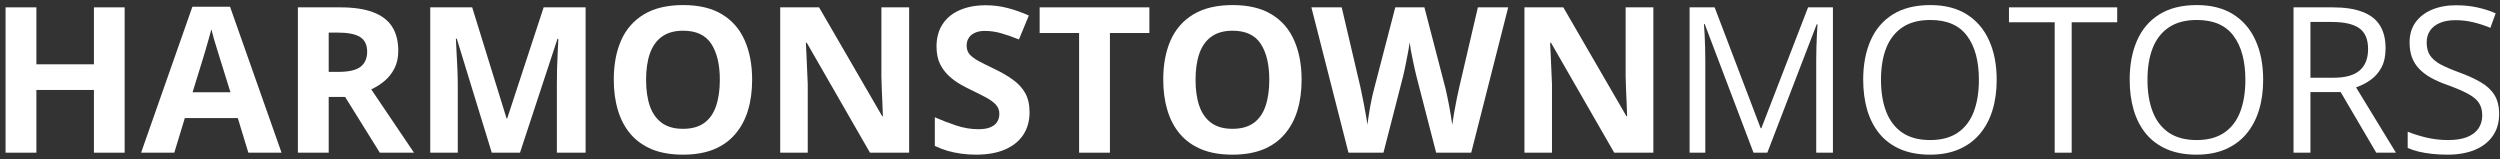 <svg width="393" height="25" viewBox="0 0 393 25" fill="none" xmlns="http://www.w3.org/2000/svg">
<rect x="0" y="0" width="393" height="25" fill="#333333" stroke="none"/>
<path d="M19.594 24H14.766V14.141H5.719V24H0.875V1.156H5.719V10.109H14.766V1.156H19.594V24Z" fill="white"/>
<path d="M39.039 24L37.383 18.562H29.055L27.399 24H22.18L30.242 1.062H36.164L44.258 24H39.039ZM36.227 14.5L34.571 9.188C34.467 8.833 34.326 8.38 34.149 7.828C33.982 7.266 33.81 6.698 33.633 6.125C33.467 5.542 33.331 5.036 33.227 4.609C33.123 5.036 32.977 5.568 32.789 6.203C32.612 6.828 32.44 7.422 32.274 7.984C32.107 8.547 31.987 8.948 31.914 9.188L30.274 14.5H36.227Z" fill="white"/>
<path d="M53.485 1.156C55.558 1.156 57.266 1.406 58.61 1.906C59.964 2.406 60.969 3.161 61.626 4.172C62.282 5.182 62.61 6.458 62.61 8C62.61 9.042 62.412 9.953 62.016 10.734C61.62 11.516 61.1 12.177 60.454 12.719C59.808 13.26 59.11 13.703 58.36 14.047L65.079 24H59.704L54.251 15.234H51.672V24H46.829V1.156H53.485ZM53.141 5.125H51.672V11.297H53.235C54.839 11.297 55.985 11.031 56.672 10.5C57.37 9.958 57.719 9.167 57.719 8.125C57.719 7.042 57.344 6.271 56.594 5.812C55.855 5.354 54.704 5.125 53.141 5.125Z" fill="white"/>
<path d="M77.306 24L71.806 6.078H71.665C71.686 6.505 71.717 7.151 71.759 8.016C71.811 8.87 71.858 9.781 71.899 10.75C71.941 11.719 71.962 12.594 71.962 13.375V24H67.634V1.156H74.228L79.634 18.625H79.728L85.462 1.156H92.056V24H87.54V13.188C87.54 12.469 87.55 11.641 87.571 10.703C87.603 9.766 87.639 8.875 87.681 8.031C87.722 7.177 87.754 6.536 87.774 6.109H87.634L81.743 24H77.306Z" fill="white"/>
<path d="M118.236 12.547C118.236 14.307 118.017 15.912 117.579 17.359C117.142 18.797 116.475 20.037 115.579 21.078C114.694 22.12 113.569 22.922 112.204 23.484C110.84 24.037 109.225 24.312 107.361 24.312C105.496 24.312 103.881 24.037 102.517 23.484C101.152 22.922 100.022 22.12 99.126 21.078C98.241 20.037 97.579 18.792 97.142 17.344C96.704 15.896 96.486 14.287 96.486 12.516C96.486 10.151 96.871 8.094 97.642 6.344C98.423 4.583 99.621 3.219 101.236 2.25C102.85 1.281 104.902 0.797 107.392 0.797C109.871 0.797 111.908 1.281 113.501 2.25C115.105 3.219 116.293 4.583 117.064 6.344C117.845 8.104 118.236 10.172 118.236 12.547ZM101.564 12.547C101.564 14.141 101.762 15.516 102.158 16.672C102.564 17.818 103.194 18.703 104.048 19.328C104.902 19.943 106.006 20.25 107.361 20.25C108.736 20.25 109.85 19.943 110.704 19.328C111.559 18.703 112.178 17.818 112.564 16.672C112.96 15.516 113.158 14.141 113.158 12.547C113.158 10.151 112.71 8.266 111.814 6.891C110.918 5.516 109.444 4.828 107.392 4.828C106.027 4.828 104.913 5.141 104.048 5.766C103.194 6.38 102.564 7.266 102.158 8.422C101.762 9.568 101.564 10.943 101.564 12.547Z" fill="white"/>
<path d="M142.916 24H136.759L126.822 6.719H126.681C126.723 7.438 126.759 8.161 126.791 8.891C126.822 9.62 126.853 10.349 126.884 11.078C126.916 11.797 126.947 12.521 126.978 13.25V24H122.65V1.156H128.759L138.681 18.266H138.791C138.77 17.557 138.744 16.854 138.712 16.156C138.681 15.458 138.65 14.76 138.619 14.062C138.598 13.365 138.577 12.667 138.556 11.969V1.156H142.916V24Z" fill="white"/>
<path d="M161.846 17.656C161.846 19.01 161.518 20.188 160.861 21.188C160.205 22.188 159.247 22.958 157.986 23.5C156.736 24.042 155.215 24.312 153.424 24.312C152.632 24.312 151.856 24.26 151.096 24.156C150.346 24.052 149.622 23.901 148.924 23.703C148.236 23.495 147.58 23.24 146.955 22.938V18.438C148.038 18.917 149.163 19.349 150.33 19.734C151.497 20.12 152.653 20.312 153.799 20.312C154.59 20.312 155.226 20.208 155.705 20C156.195 19.792 156.549 19.505 156.768 19.141C156.986 18.776 157.096 18.359 157.096 17.891C157.096 17.318 156.903 16.828 156.518 16.422C156.132 16.016 155.601 15.635 154.924 15.281C154.257 14.927 153.502 14.547 152.658 14.141C152.127 13.891 151.549 13.588 150.924 13.234C150.299 12.87 149.705 12.427 149.143 11.906C148.58 11.385 148.116 10.755 147.752 10.016C147.398 9.266 147.221 8.37 147.221 7.328C147.221 5.964 147.533 4.797 148.158 3.828C148.783 2.859 149.674 2.12 150.83 1.609C151.997 1.089 153.372 0.828 154.955 0.828C156.143 0.828 157.273 0.969 158.346 1.25C159.429 1.521 160.559 1.917 161.736 2.438L160.174 6.203C159.122 5.776 158.179 5.448 157.346 5.219C156.512 4.979 155.663 4.859 154.799 4.859C154.195 4.859 153.679 4.958 153.252 5.156C152.825 5.344 152.502 5.615 152.283 5.969C152.064 6.312 151.955 6.714 151.955 7.172C151.955 7.714 152.111 8.172 152.424 8.547C152.747 8.911 153.226 9.266 153.861 9.609C154.507 9.953 155.309 10.354 156.268 10.812C157.434 11.365 158.429 11.943 159.252 12.547C160.085 13.141 160.726 13.844 161.174 14.656C161.622 15.458 161.846 16.458 161.846 17.656Z" fill="white"/>
<path d="M174.479 24H169.635V5.188H163.432V1.156H180.682V5.188H174.479V24Z" fill="white"/>
<path d="M204.612 12.547C204.612 14.307 204.393 15.912 203.956 17.359C203.518 18.797 202.851 20.037 201.956 21.078C201.07 22.12 199.945 22.922 198.581 23.484C197.216 24.037 195.601 24.312 193.737 24.312C191.872 24.312 190.258 24.037 188.893 23.484C187.529 22.922 186.398 22.12 185.503 21.078C184.617 20.037 183.956 18.792 183.518 17.344C183.081 15.896 182.862 14.287 182.862 12.516C182.862 10.151 183.247 8.094 184.018 6.344C184.799 4.583 185.997 3.219 187.612 2.25C189.226 1.281 191.279 0.797 193.768 0.797C196.247 0.797 198.284 1.281 199.878 2.25C201.482 3.219 202.669 4.583 203.44 6.344C204.221 8.104 204.612 10.172 204.612 12.547ZM187.94 12.547C187.94 14.141 188.138 15.516 188.534 16.672C188.94 17.818 189.57 18.703 190.424 19.328C191.279 19.943 192.383 20.25 193.737 20.25C195.112 20.25 196.226 19.943 197.081 19.328C197.935 18.703 198.555 17.818 198.94 16.672C199.336 15.516 199.534 14.141 199.534 12.547C199.534 10.151 199.086 8.266 198.19 6.891C197.294 5.516 195.82 4.828 193.768 4.828C192.404 4.828 191.289 5.141 190.424 5.766C189.57 6.38 188.94 7.266 188.534 8.422C188.138 9.568 187.94 10.943 187.94 12.547Z" fill="white"/>
<path d="M237.089 1.156L231.276 24H225.761L222.667 12C222.604 11.771 222.521 11.422 222.417 10.953C222.313 10.484 222.203 9.974 222.089 9.422C221.974 8.859 221.87 8.333 221.776 7.844C221.693 7.344 221.636 6.948 221.604 6.656C221.573 6.948 221.511 7.339 221.417 7.828C221.334 8.318 221.235 8.839 221.12 9.391C221.016 9.943 220.912 10.458 220.807 10.938C220.703 11.417 220.62 11.781 220.557 12.031L217.479 24H211.979L206.151 1.156H210.917L213.839 13.625C213.922 14 214.016 14.448 214.12 14.969C214.235 15.49 214.344 16.037 214.448 16.609C214.563 17.172 214.662 17.719 214.745 18.25C214.839 18.771 214.906 19.224 214.948 19.609C215 19.213 215.068 18.755 215.151 18.234C215.235 17.703 215.323 17.167 215.417 16.625C215.521 16.073 215.625 15.562 215.729 15.094C215.834 14.625 215.927 14.245 216.011 13.953L219.339 1.156H223.917L227.245 13.953C227.318 14.234 227.401 14.615 227.495 15.094C227.599 15.562 227.703 16.073 227.807 16.625C227.912 17.177 228.005 17.719 228.089 18.25C228.182 18.771 228.25 19.224 228.292 19.609C228.365 19.088 228.464 18.458 228.589 17.719C228.724 16.969 228.865 16.224 229.011 15.484C229.167 14.745 229.302 14.125 229.417 13.625L232.323 1.156H237.089Z" fill="white"/>
<path d="M259.909 24H253.753L243.816 6.719H243.675C243.717 7.438 243.753 8.161 243.784 8.891C243.816 9.62 243.847 10.349 243.878 11.078C243.909 11.797 243.941 12.521 243.972 13.25V24H239.644V1.156H245.753L255.675 18.266H255.784C255.764 17.557 255.738 16.854 255.706 16.156C255.675 15.458 255.644 14.76 255.613 14.062C255.592 13.365 255.571 12.667 255.55 11.969V1.156H259.909V24Z" fill="white"/>
<path d="M275.652 24L267.98 3.781H267.855C267.897 4.208 267.933 4.729 267.964 5.344C267.996 5.958 268.022 6.63 268.043 7.359C268.063 8.078 268.074 8.812 268.074 9.562V24H265.605V1.156H269.543L276.777 20.156H276.886L284.23 1.156H288.136V24H285.511V9.375C285.511 8.698 285.522 8.021 285.543 7.344C285.563 6.656 285.589 6.01 285.621 5.406C285.652 4.792 285.683 4.26 285.714 3.812H285.589L277.824 24H275.652Z" fill="white"/>
<path d="M313.879 12.547C313.879 14.307 313.655 15.912 313.207 17.359C312.759 18.797 312.092 20.037 311.207 21.078C310.332 22.109 309.243 22.906 307.941 23.469C306.639 24.031 305.129 24.312 303.41 24.312C301.639 24.312 300.092 24.031 298.769 23.469C297.457 22.906 296.363 22.104 295.488 21.062C294.624 20.021 293.973 18.776 293.535 17.328C293.108 15.88 292.894 14.276 292.894 12.516C292.894 10.182 293.28 8.135 294.051 6.375C294.821 4.615 295.988 3.245 297.551 2.266C299.124 1.286 301.092 0.797 303.457 0.797C305.717 0.797 307.618 1.281 309.16 2.25C310.712 3.219 311.884 4.583 312.676 6.344C313.478 8.094 313.879 10.162 313.879 12.547ZM295.691 12.547C295.691 14.484 295.967 16.162 296.519 17.578C297.071 18.995 297.915 20.088 299.051 20.859C300.196 21.63 301.65 22.016 303.41 22.016C305.181 22.016 306.629 21.63 307.754 20.859C308.889 20.088 309.728 18.995 310.269 17.578C310.811 16.162 311.082 14.484 311.082 12.547C311.082 9.599 310.462 7.297 309.223 5.641C307.993 3.974 306.071 3.141 303.457 3.141C301.686 3.141 300.228 3.521 299.082 4.281C297.936 5.042 297.082 6.125 296.519 7.531C295.967 8.927 295.691 10.599 295.691 12.547Z" fill="white"/>
<path d="M325.668 24H322.996V3.5H315.809V1.156H332.824V3.5H325.668V24Z" fill="white"/>
<path d="M355.77 12.547C355.77 14.307 355.546 15.912 355.098 17.359C354.65 18.797 353.984 20.037 353.098 21.078C352.223 22.109 351.135 22.906 349.832 23.469C348.53 24.031 347.02 24.312 345.301 24.312C343.53 24.312 341.984 24.031 340.661 23.469C339.348 22.906 338.254 22.104 337.379 21.062C336.515 20.021 335.864 18.776 335.426 17.328C334.999 15.88 334.786 14.276 334.786 12.516C334.786 10.182 335.171 8.135 335.942 6.375C336.713 4.615 337.879 3.245 339.442 2.266C341.015 1.286 342.984 0.797 345.348 0.797C347.609 0.797 349.51 1.281 351.051 2.25C352.603 3.219 353.775 4.583 354.567 6.344C355.369 8.094 355.77 10.162 355.77 12.547ZM337.582 12.547C337.582 14.484 337.859 16.162 338.411 17.578C338.963 18.995 339.806 20.088 340.942 20.859C342.088 21.63 343.541 22.016 345.301 22.016C347.072 22.016 348.52 21.63 349.645 20.859C350.78 20.088 351.619 18.995 352.161 17.578C352.702 16.162 352.973 14.484 352.973 12.547C352.973 9.599 352.353 7.297 351.114 5.641C349.885 3.974 347.963 3.141 345.348 3.141C343.577 3.141 342.119 3.521 340.973 4.281C339.827 5.042 338.973 6.125 338.411 7.531C337.859 8.927 337.582 10.599 337.582 12.547Z" fill="white"/>
<path d="M366.716 1.156C368.591 1.156 370.138 1.391 371.356 1.859C372.585 2.318 373.502 3.021 374.106 3.969C374.71 4.917 375.013 6.125 375.013 7.594C375.013 8.802 374.794 9.812 374.356 10.625C373.919 11.427 373.346 12.078 372.638 12.578C371.929 13.078 371.174 13.463 370.372 13.734L376.638 24H373.544L367.95 14.469H363.2V24H360.544V1.156H366.716ZM366.559 3.453H363.2V12.219H366.825C368.69 12.219 370.059 11.838 370.934 11.078C371.82 10.318 372.263 9.198 372.263 7.719C372.263 6.167 371.794 5.068 370.856 4.422C369.929 3.776 368.497 3.453 366.559 3.453Z" fill="white"/>
<path d="M392.864 17.922C392.864 19.276 392.526 20.432 391.849 21.391C391.182 22.338 390.245 23.062 389.036 23.562C387.828 24.062 386.406 24.312 384.771 24.312C383.906 24.312 383.088 24.271 382.318 24.188C381.547 24.104 380.838 23.984 380.193 23.828C379.547 23.672 378.979 23.479 378.489 23.25V20.703C379.271 21.026 380.224 21.328 381.349 21.609C382.474 21.88 383.651 22.016 384.88 22.016C386.026 22.016 386.995 21.865 387.786 21.562C388.578 21.25 389.177 20.807 389.583 20.234C390 19.651 390.208 18.953 390.208 18.141C390.208 17.359 390.036 16.708 389.693 16.188C389.349 15.656 388.776 15.177 387.974 14.75C387.182 14.312 386.099 13.849 384.724 13.359C383.755 13.016 382.901 12.641 382.161 12.234C381.422 11.818 380.802 11.349 380.302 10.828C379.802 10.307 379.422 9.703 379.161 9.016C378.911 8.328 378.786 7.542 378.786 6.656C378.786 5.438 379.094 4.396 379.708 3.531C380.333 2.656 381.193 1.99 382.286 1.531C383.39 1.062 384.656 0.828 386.083 0.828C387.302 0.828 388.427 0.943 389.458 1.172C390.5 1.401 391.453 1.708 392.318 2.094L391.489 4.375C390.666 4.031 389.791 3.745 388.864 3.516C387.948 3.286 387 3.172 386.021 3.172C385.041 3.172 384.213 3.318 383.536 3.609C382.87 3.891 382.359 4.292 382.005 4.812C381.651 5.333 381.474 5.953 381.474 6.672C381.474 7.474 381.64 8.141 381.974 8.672C382.318 9.203 382.859 9.677 383.599 10.094C384.349 10.5 385.338 10.927 386.568 11.375C387.911 11.865 389.052 12.385 389.989 12.938C390.927 13.479 391.64 14.146 392.13 14.938C392.62 15.719 392.864 16.713 392.864 17.922Z" fill="white"/>
</svg>
